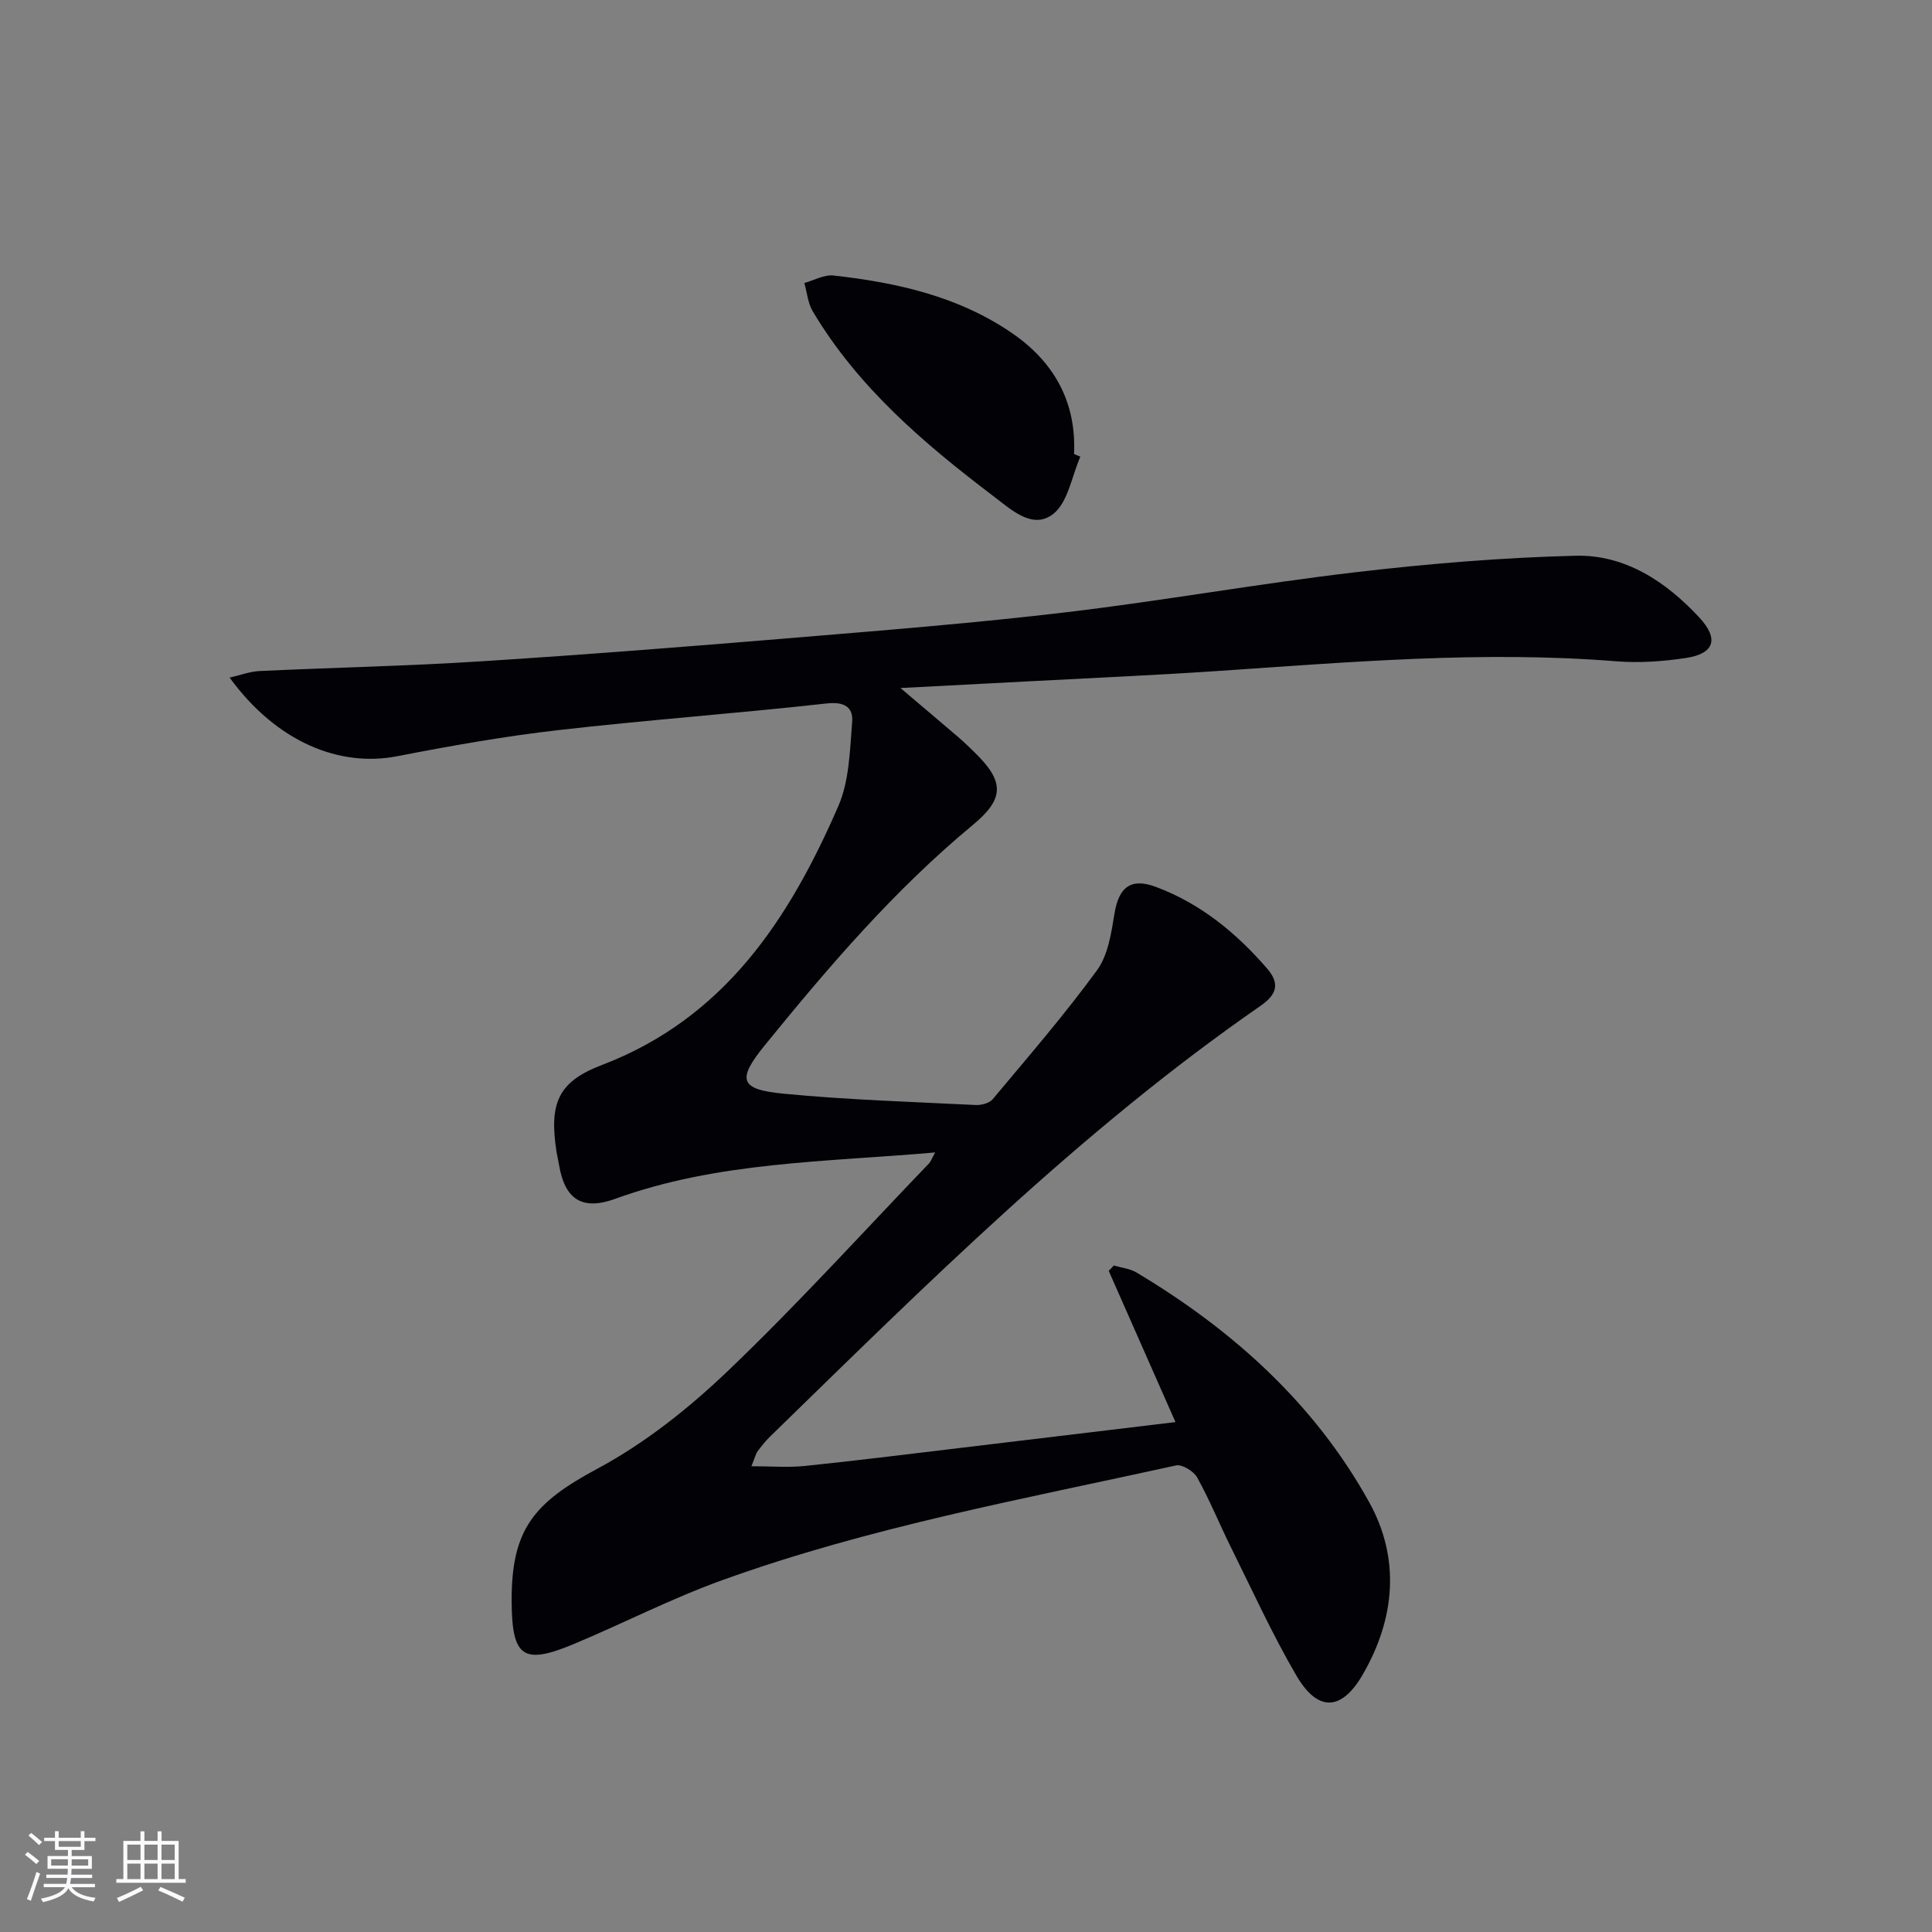 <svg enable-background="new 0 0 400 400" viewBox="0 0 400 400" xmlns="http://www.w3.org/2000/svg"><rect x="0" y="0" width="400" height="400" fill="#808080" stroke="none"/><path d="m193.63 238.6c-22.91 2-45.11 1.92-66.28 9.61-6.8 2.47-10.41.12-11.6-7-.16-.98-.41-1.96-.56-2.94-1.45-9.69.21-14.26 9.35-17.74 25.5-9.71 38.87-30.27 49.03-53.64 2.28-5.25 2.39-11.57 2.86-17.45.24-2.99-1.58-4.21-5.25-3.8-18.5 2.06-37.07 3.4-55.56 5.52-11.2 1.28-22.34 3.26-33.4 5.41-11.82 2.3-24.86-2.81-34.68-16.28 2.26-.51 4.22-1.27 6.21-1.36 15.28-.72 30.59-1.03 45.86-2.01 21.73-1.38 43.44-3.1 65.14-4.9 18.71-1.56 37.45-3.05 56.09-5.27 19.94-2.37 39.74-5.92 59.69-8.26 15.15-1.78 30.41-3.05 45.64-3.43 10.29-.26 18.72 5.34 25.62 12.75 4.18 4.49 3.16 7.54-2.81 8.43-4.73.71-9.64 1.05-14.4.67-27.66-2.22-55.18.18-82.73 2.03-12.94.87-25.9 1.43-38.85 2.12-8.42.45-16.83.88-26.57 1.39 4.59 3.89 8.3 7.02 11.99 10.18 1.14.98 2.22 2.02 3.29 3.07 6.26 6.09 6.32 9.61-.3 15.1-16.26 13.47-29.89 29.39-43.13 45.69-5.72 7.04-5.13 9.07 3.87 9.94 13.23 1.28 26.55 1.69 39.84 2.35 1.18.06 2.85-.37 3.54-1.2 7.35-8.79 14.87-17.48 21.61-26.72 2.28-3.13 2.94-7.68 3.6-11.7.88-5.41 3.33-7.48 8.51-5.56 9.26 3.44 16.7 9.53 23.1 16.94 2.6 3.01 2.12 5.29-1.36 7.7-37.29 25.82-69.25 57.72-101.57 89.2-.95.92-1.78 1.98-2.57 3.04-.37.5-.5 1.18-1.28 3.09 4.11 0 7.58.29 10.98-.05 10.41-1.07 20.79-2.37 31.18-3.61 14.99-1.79 29.97-3.6 45.64-5.48-4.72-10.69-9.27-21-13.82-31.31.35-.37.71-.74 1.06-1.11 1.58.47 3.34.64 4.71 1.46 19.91 11.91 36.82 27.1 48.14 47.52 6.49 11.7 5.4 24.09-1.32 35.71-4.37 7.55-9.28 7.82-13.73.22-5.03-8.61-9.17-17.74-13.61-26.68-2.36-4.76-4.36-9.71-6.94-14.35-.72-1.29-3.11-2.76-4.37-2.49-31.59 6.96-63.51 12.76-94.05 23.79-10.45 3.77-20.4 8.91-30.67 13.2-10.49 4.38-12.78 2.71-12.84-8.87-.07-14.94 4.64-20.41 17.79-27.46 9.8-5.26 18.88-12.48 26.97-20.21 14.43-13.79 27.86-28.62 41.7-43.03.31-.34.46-.82 1.24-2.22z" fill="#010106"/><path d="m223.68 94.55c-1.8 4.07-2.56 9.48-5.65 11.88-4.26 3.3-8.7-.94-12.36-3.71-14.36-10.9-28.03-22.51-37.4-38.27-1.01-1.7-1.18-3.89-1.74-5.86 2.01-.55 4.1-1.76 6.02-1.55 13.12 1.46 25.92 4.32 37.01 11.95 8.64 5.94 13.32 14.22 12.81 25.01.45.19.88.37 1.31.55z" fill="#010106"/><g fill="#fafafc"><path d="m5.17 384 .55-.58c.85.61 1.65 1.24 2.4 1.87l-.59.64c-.83-.73-1.62-1.38-2.36-1.93m1.22 9.53-.82-.34c.71-1.76 1.37-3.64 1.98-5.63.24.13.5.25.76.36-.6 1.67-1.24 3.54-1.92 5.61m-.5-13.5.57-.54c.56.44 1.31 1.06 2.26 1.87l-.64.64c-.68-.66-1.41-1.32-2.19-1.97m3.25.46h2.24v-1.36h.77v1.36h4.57v-1.36h.76v1.36h2.28v.69h-2.28v1.84h-2.64v1.26h4.18v2.64h-4.21c0 .45-.02.86-.05 1.21h4.32v.69h-4.38c-.04.34-.1.75-.19 1.22h5.15v.69h-4.82c.87 1.19 2.51 1.92 4.93 2.19-.17.32-.3.57-.37.76-2.77-.49-4.52-1.41-5.26-2.76-.56 1.26-2.3 2.23-5.24 2.9-.12-.24-.26-.48-.43-.72 2.73-.55 4.38-1.34 4.96-2.38h-4.38v-.69h4.65c.1-.38.17-.79.21-1.22h-4.32v-.69h4.4c.03-.34.05-.75.05-1.21h-4.2v-2.64h4.23v-1.26h-2.69v-1.84h-2.24zm1.46 4.46v1.29h3.45c.01-.4.02-.57.01-.53v-.32-.45h-3.46zm1.55-2.59h4.57v-1.19h-4.57zm6.11 2.59h-3.42v.77c-.01.19-.01.37-.02.53h3.44z"/><path d="m32.63 379.16h.82v1.98h3.54v7.89h1.46v.78h-14.37v-.78h1.46v-7.89h3.54v-1.98h.82v1.98h2.73zm-3.49 11.48.5.73c-1.61.82-3.28 1.63-5 2.41-.13-.27-.28-.55-.44-.82 1.75-.72 3.4-1.49 4.94-2.32m-2.78-5.55h2.73v-3.18h-2.73zm0 3.95h2.73v-3.2h-2.73zm3.54-3.95h2.73v-3.18h-2.73zm0 3.95h2.73v-3.2h-2.73zm7.89 4.68c-1.84-.92-3.51-1.7-5.02-2.32l.45-.73c1.89.8 3.57 1.55 5.04 2.23zm-1.62-11.81h-2.73v3.18h2.73zm-2.73 7.13h2.73v-3.2h-2.73z"/></g></svg>
